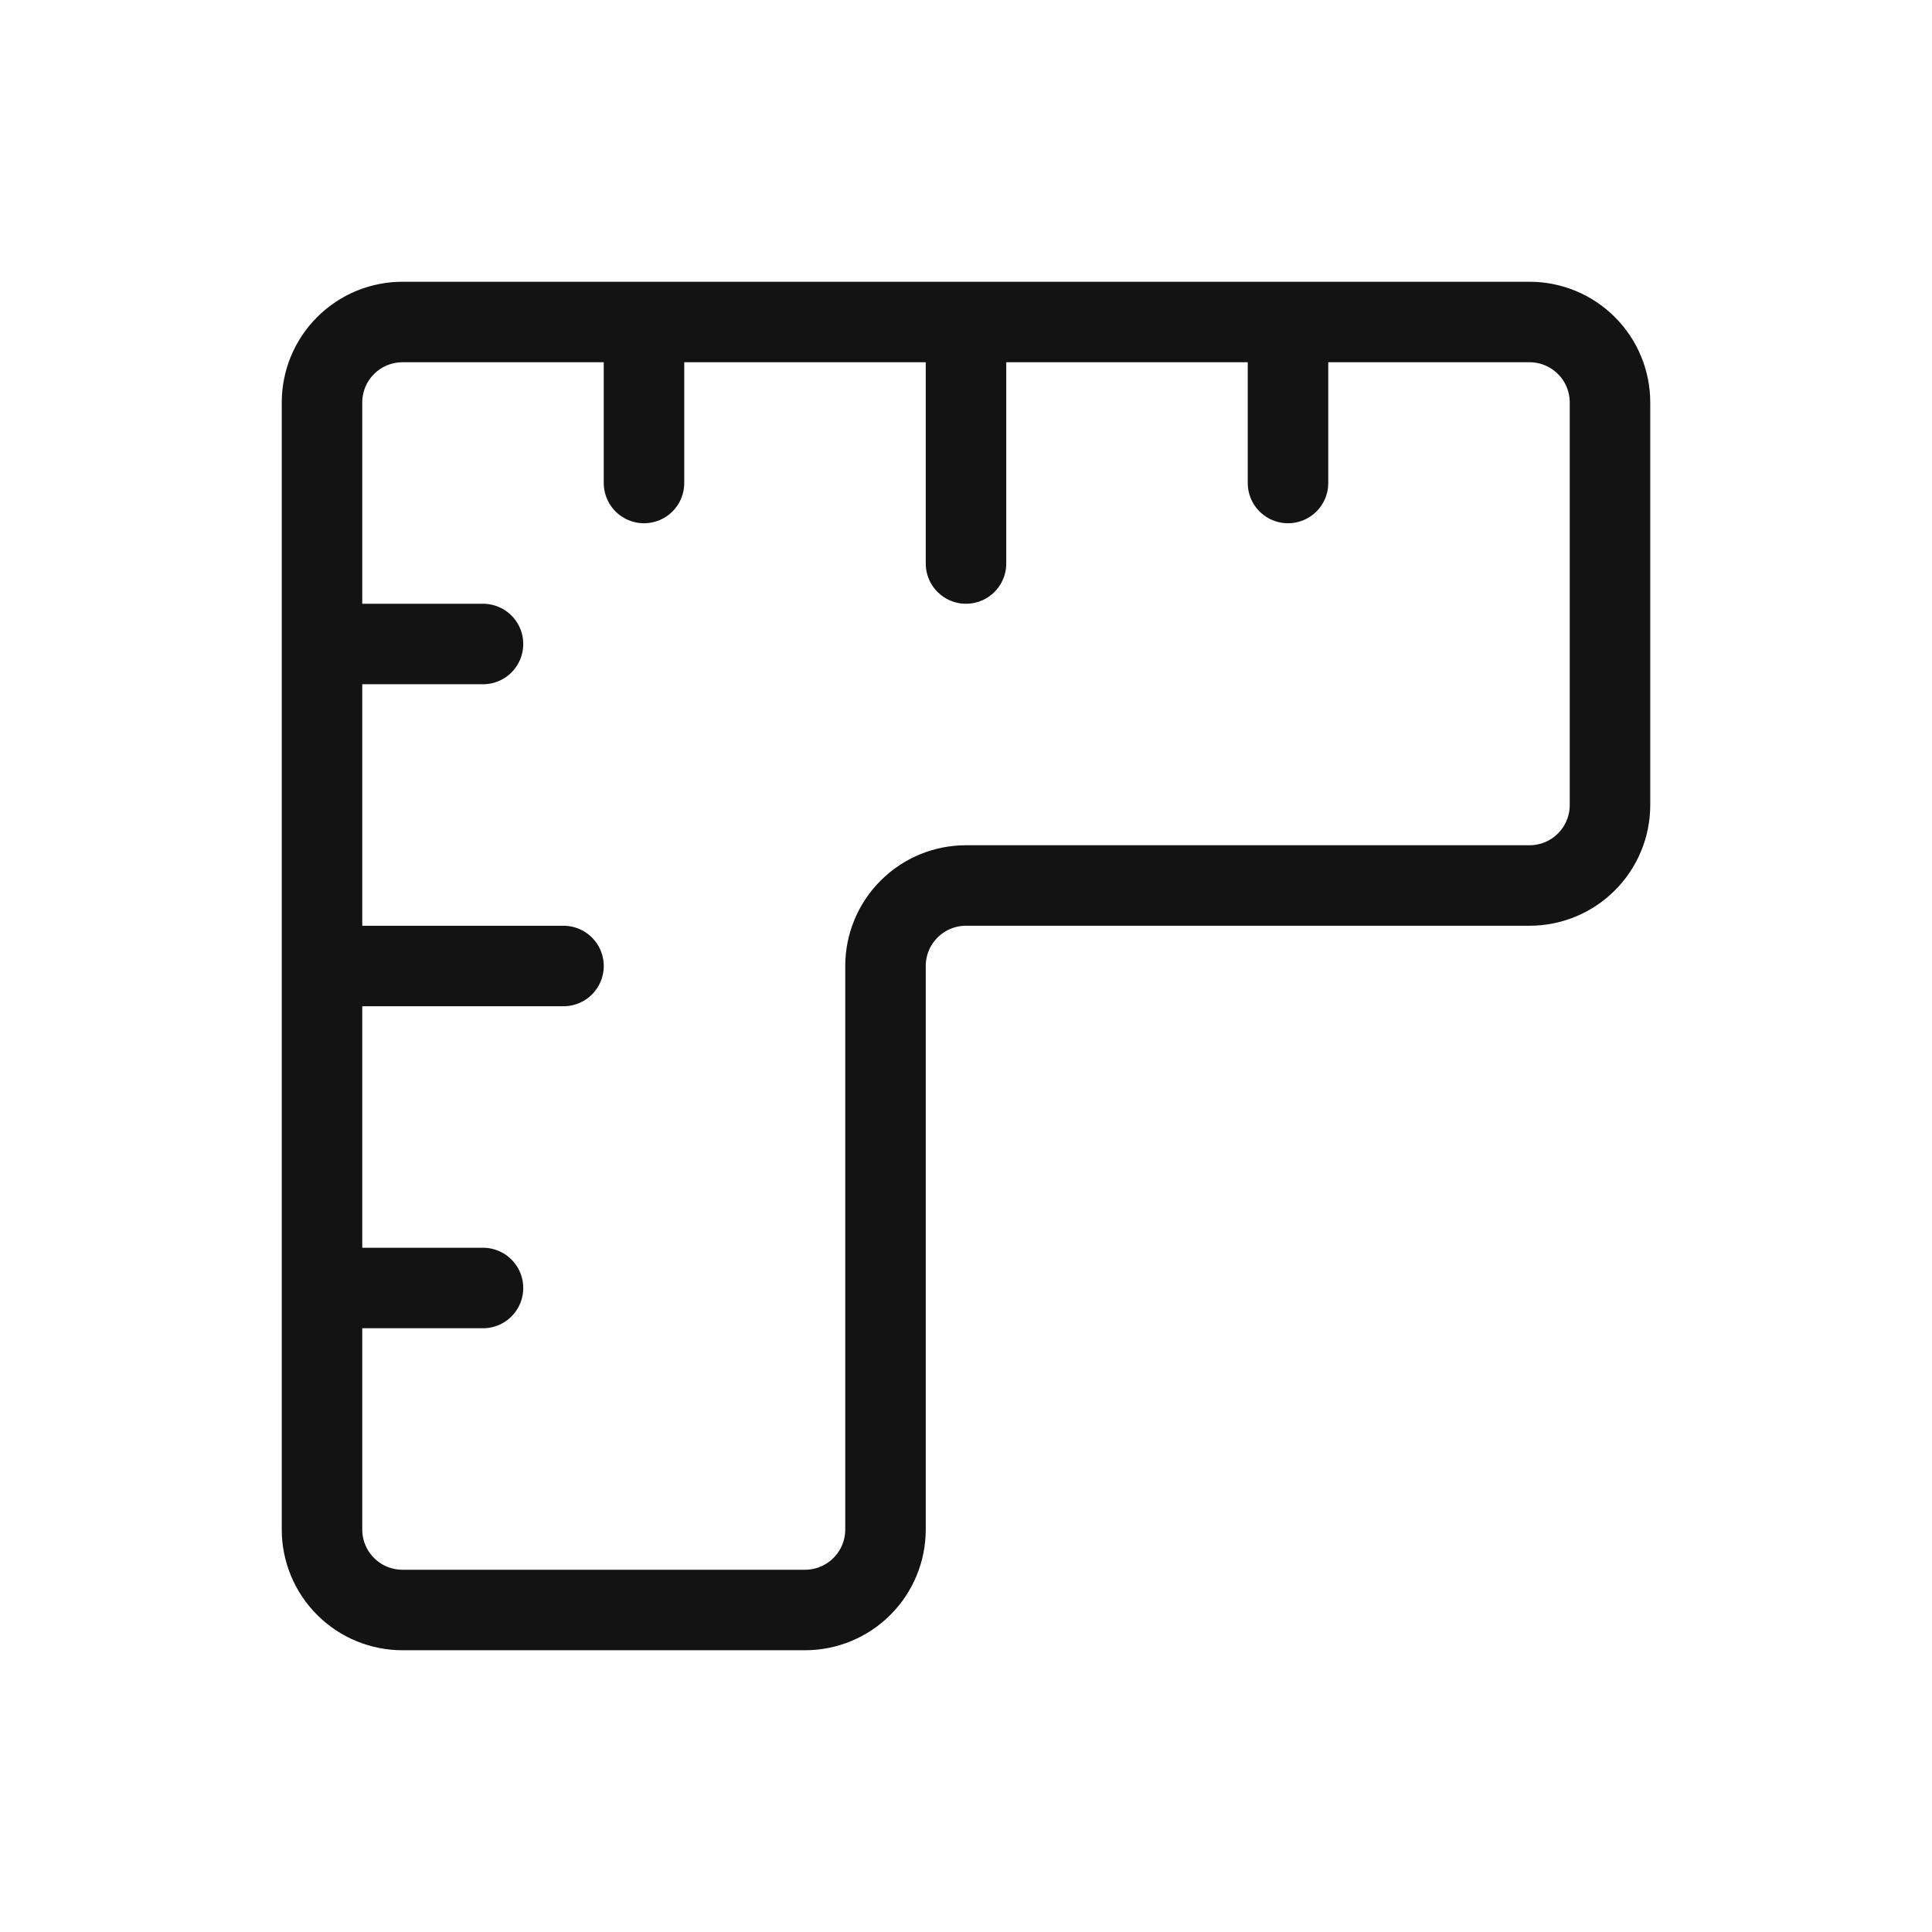 <svg xmlns="http://www.w3.org/2000/svg" fill="none" viewBox="0 0 24 24" height="24" width="24">
<path stroke-linejoin="round" stroke-linecap="round" stroke="#131313" d="M4 8H6M4 12H7M4 16H6M8 4V6M12 4V7M16 4V6M5 4H19C19.265 4 19.52 4.105 19.707 4.293C19.895 4.48 20 4.735 20 5V10C20 10.265 19.895 10.52 19.707 10.707C19.52 10.895 19.265 11 19 11H12C11.735 11 11.48 11.105 11.293 11.293C11.105 11.48 11 11.735 11 12V19C11 19.265 10.895 19.52 10.707 19.707C10.52 19.895 10.265 20 10 20H5C4.735 20 4.48 19.895 4.293 19.707C4.105 19.52 4 19.265 4 19V5C4 4.735 4.105 4.48 4.293 4.293C4.48 4.105 4.735 4 5 4Z"></path>
</svg>
